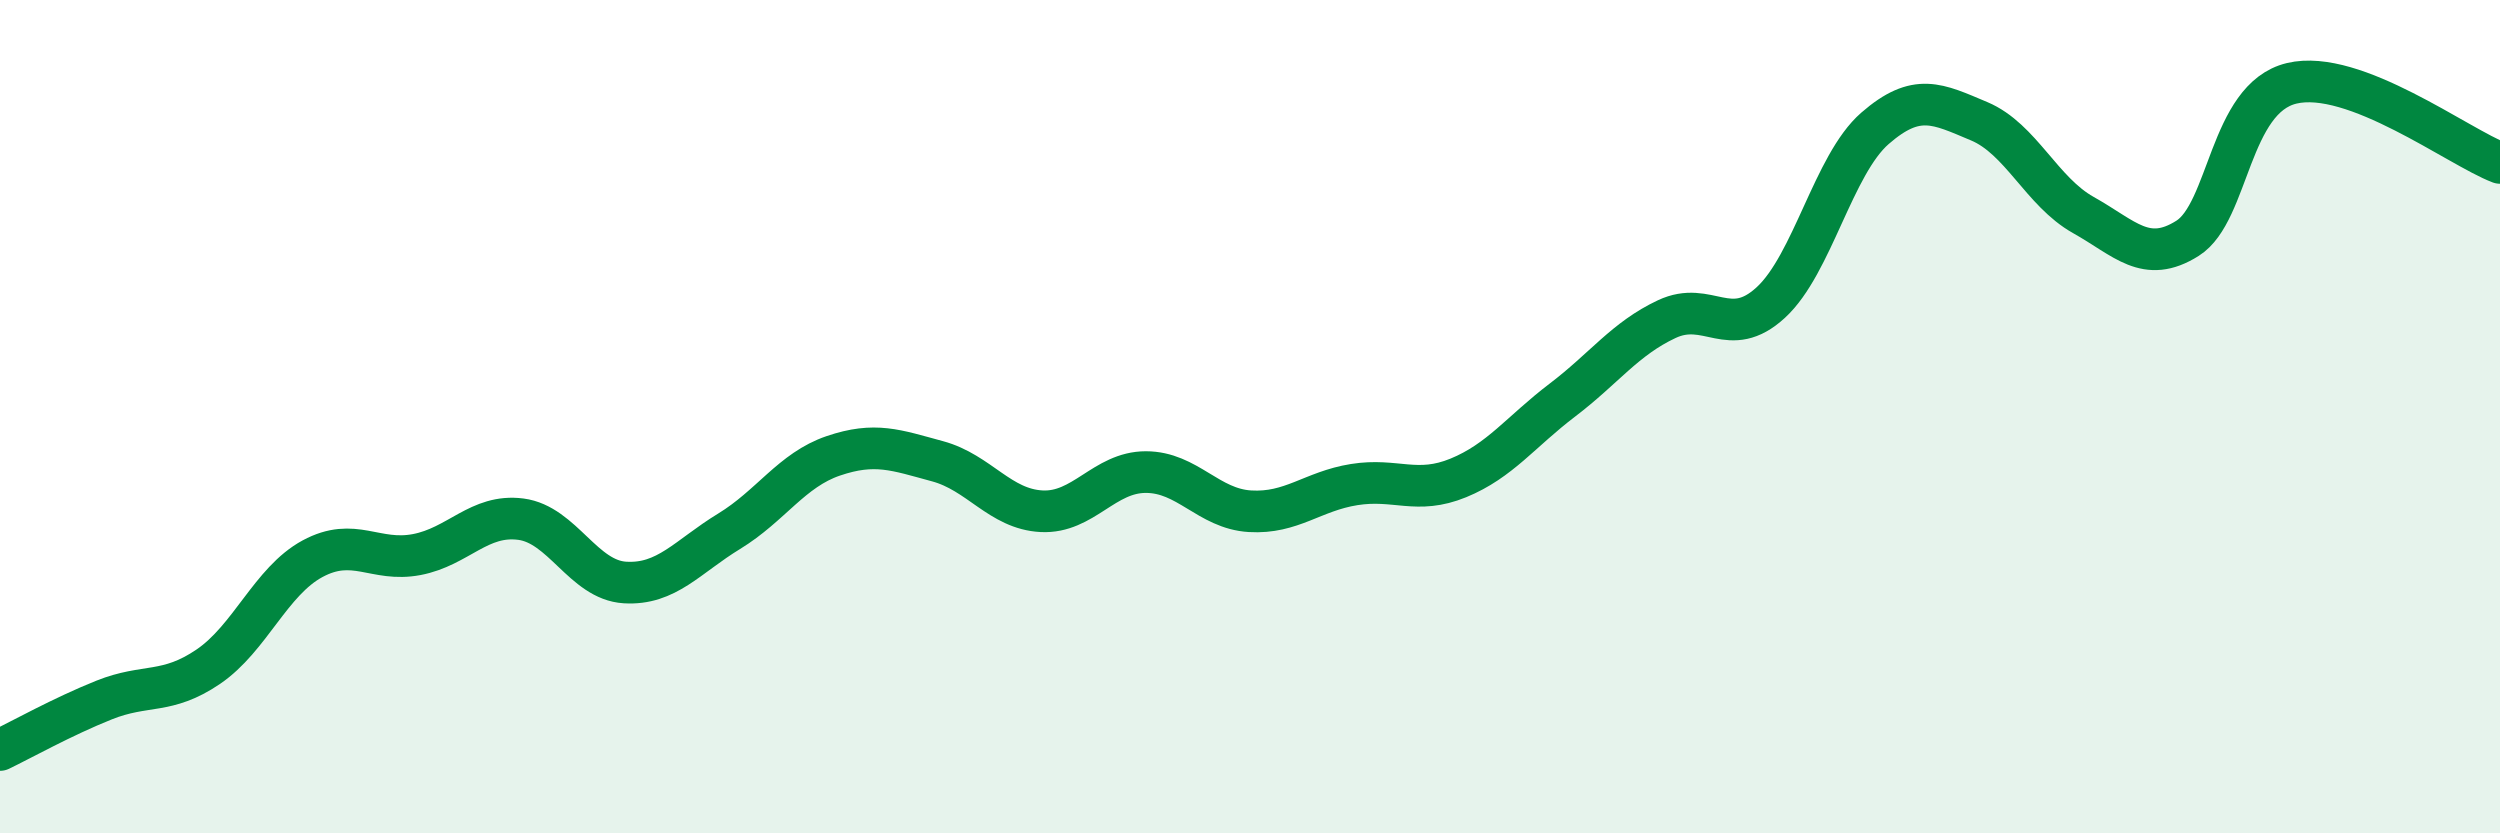 
    <svg width="60" height="20" viewBox="0 0 60 20" xmlns="http://www.w3.org/2000/svg">
      <path
        d="M 0,18 C 0.5,17.76 1.5,17.2 2.5,16.8 C 3.5,16.4 4,16.68 5,16 C 6,15.32 6.5,13.95 7.5,13.41 C 8.5,12.87 9,13.5 10,13.31 C 11,13.12 11.5,12.33 12.5,12.46 C 13.5,12.59 14,13.92 15,13.98 C 16,14.04 16.5,13.36 17.5,12.75 C 18.5,12.14 19,11.28 20,10.94 C 21,10.6 21.5,10.8 22.5,11.07 C 23.5,11.34 24,12.22 25,12.27 C 26,12.32 26.5,11.33 27.5,11.33 C 28.5,11.33 29,12.21 30,12.27 C 31,12.33 31.5,11.79 32.5,11.63 C 33.5,11.47 34,11.88 35,11.47 C 36,11.06 36.5,10.36 37.5,9.6 C 38.5,8.84 39,8.13 40,7.66 C 41,7.19 41.5,8.18 42.5,7.26 C 43.5,6.34 44,3.95 45,3.08 C 46,2.21 46.5,2.49 47.5,2.91 C 48.5,3.33 49,4.6 50,5.16 C 51,5.72 51.5,6.35 52.5,5.72 C 53.5,5.09 53.5,2.36 55,2 C 56.5,1.64 59,3.53 60,3.91L60 20L0 20Z"
        fill="#008740"
        opacity="0.1"
        stroke-linecap="round"
        stroke-linejoin="round"
      />
      <path
        d="M 0,18 C 0.5,17.76 1.5,17.2 2.5,16.8 C 3.5,16.4 4,16.68 5,16 C 6,15.32 6.5,13.95 7.5,13.41 C 8.5,12.87 9,13.5 10,13.31 C 11,13.12 11.5,12.33 12.5,12.46 C 13.5,12.59 14,13.92 15,13.98 C 16,14.04 16.5,13.36 17.5,12.75 C 18.5,12.14 19,11.28 20,10.94 C 21,10.6 21.5,10.8 22.5,11.07 C 23.5,11.34 24,12.22 25,12.27 C 26,12.32 26.5,11.33 27.5,11.33 C 28.5,11.33 29,12.21 30,12.27 C 31,12.33 31.5,11.79 32.5,11.63 C 33.5,11.47 34,11.88 35,11.47 C 36,11.06 36.5,10.36 37.5,9.6 C 38.5,8.84 39,8.13 40,7.66 C 41,7.19 41.5,8.18 42.5,7.26 C 43.5,6.34 44,3.95 45,3.08 C 46,2.21 46.5,2.49 47.5,2.91 C 48.5,3.33 49,4.6 50,5.16 C 51,5.72 51.5,6.35 52.5,5.72 C 53.5,5.09 53.5,2.36 55,2 C 56.5,1.64 59,3.53 60,3.91"
        stroke="#008740"
        stroke-width="1"
        fill="none"
        stroke-linecap="round"
        stroke-linejoin="round"
      />
    </svg>
  
